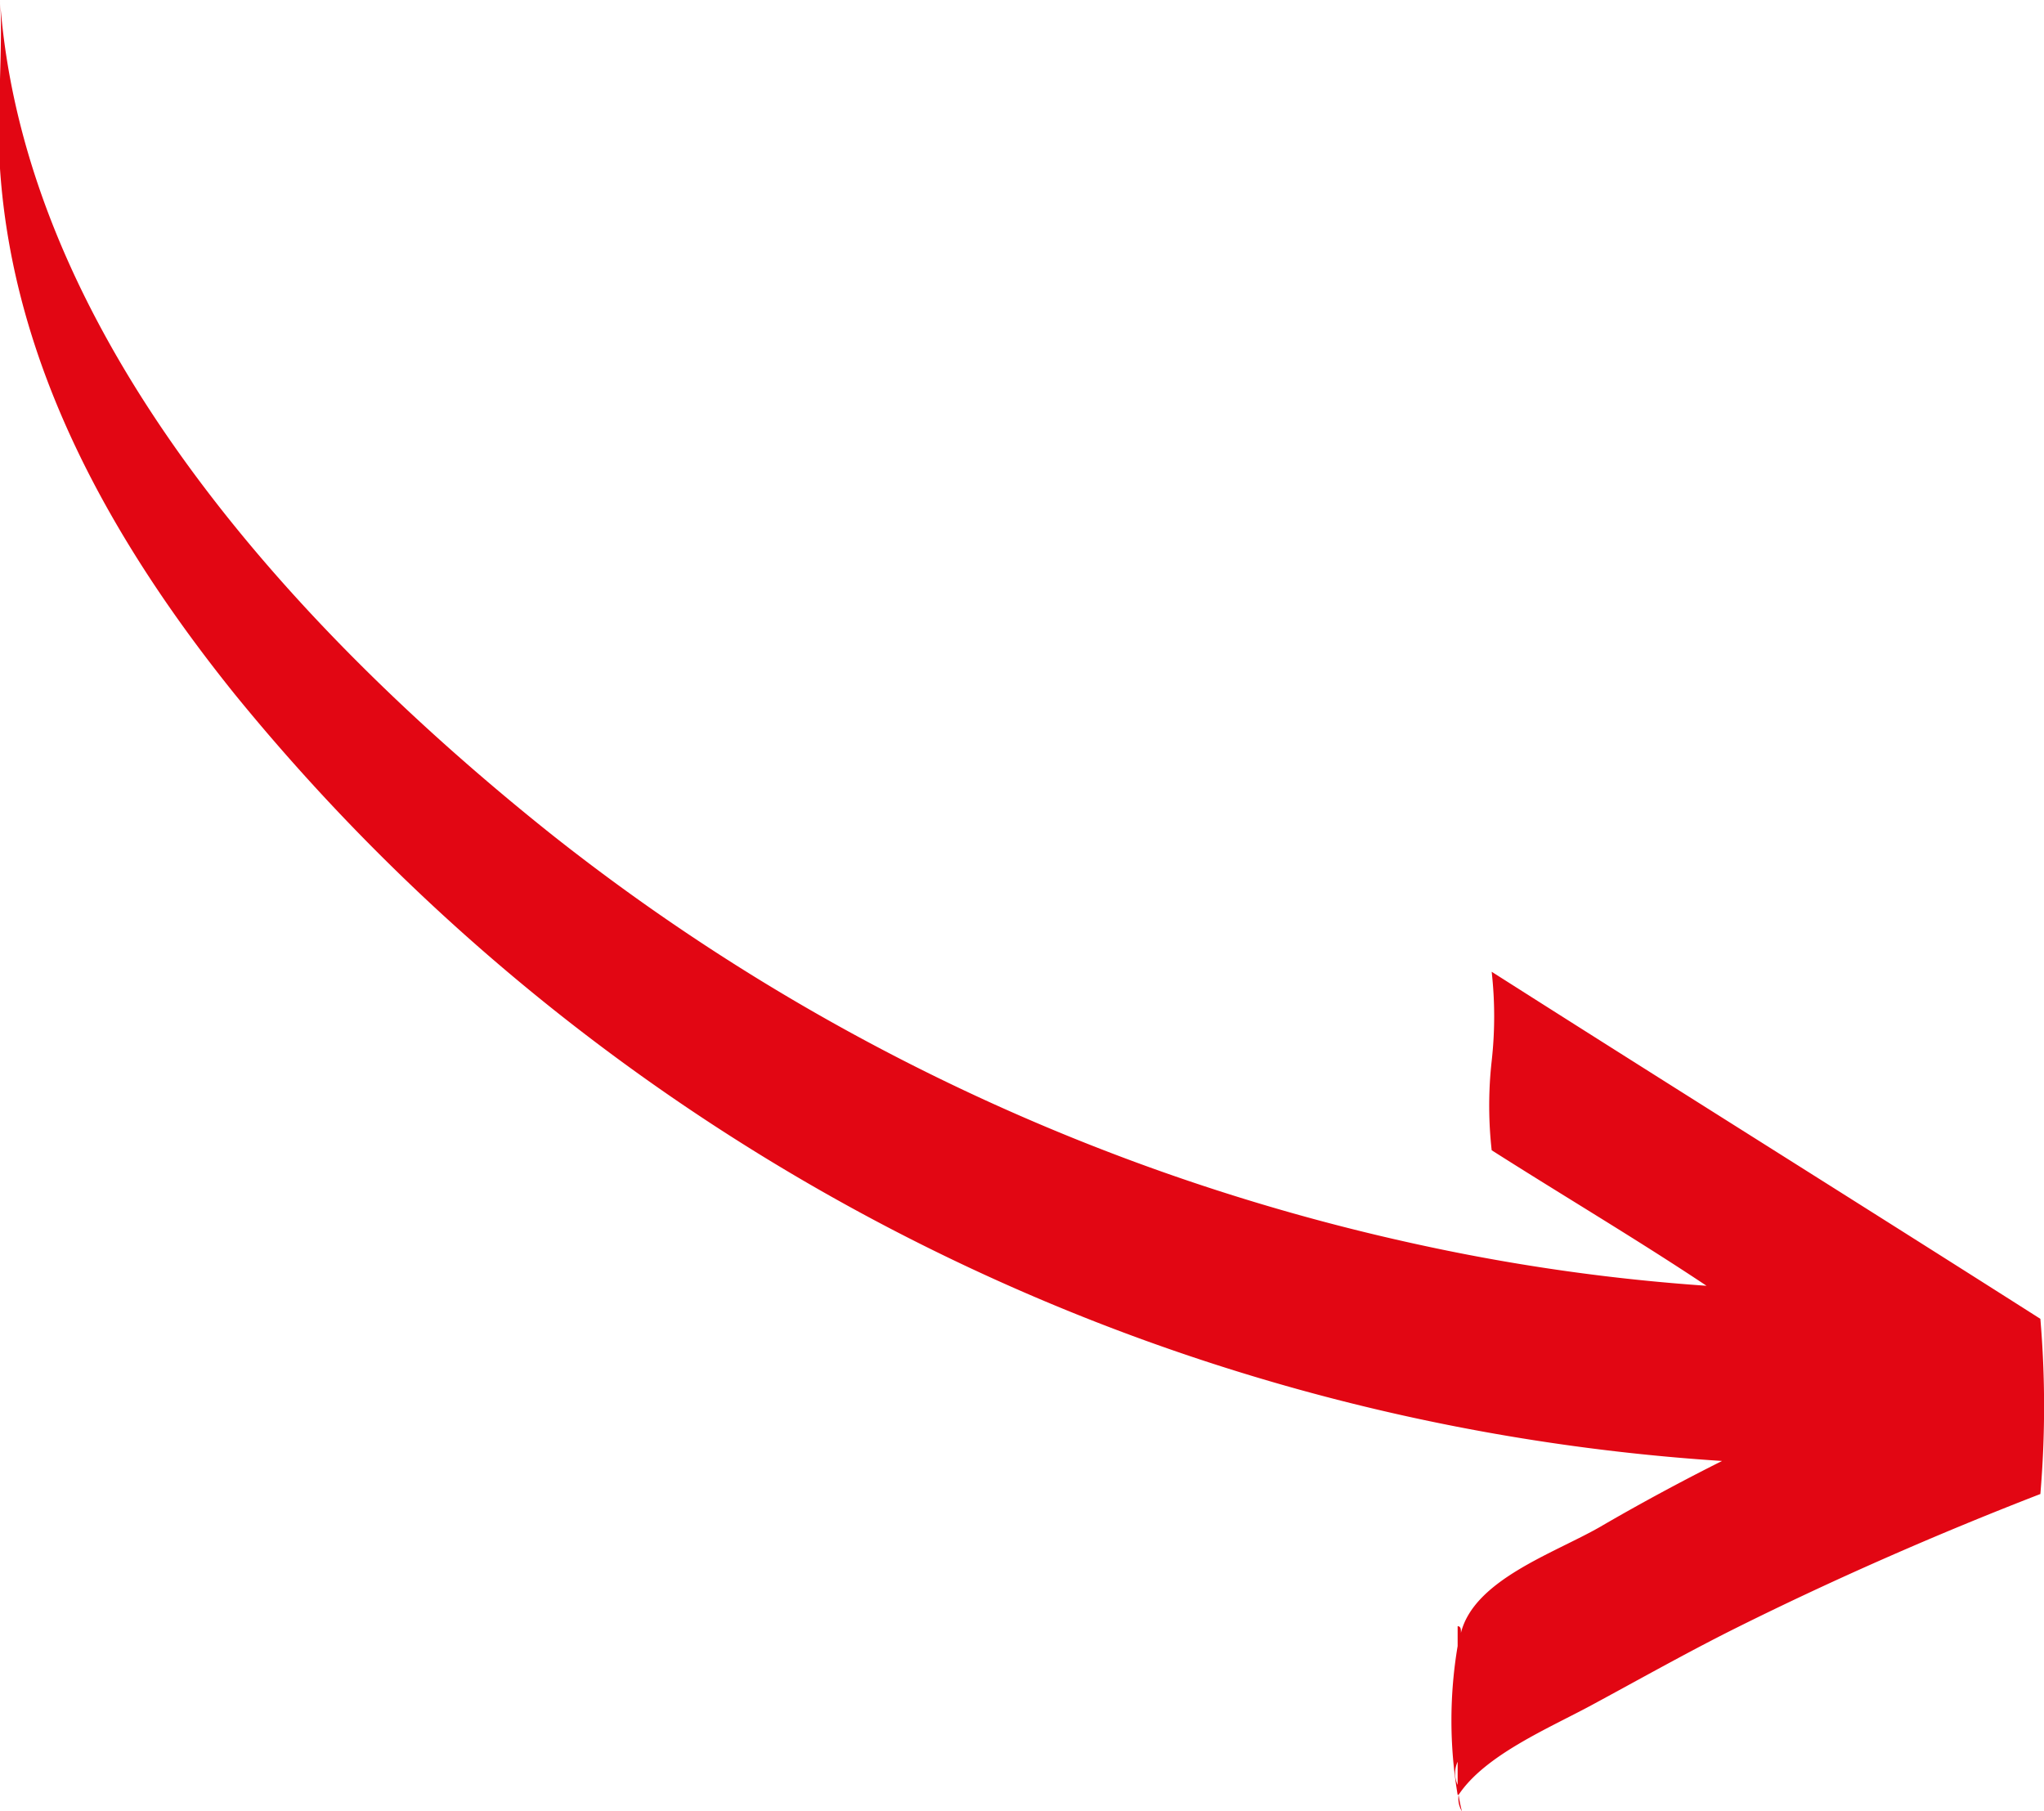 <svg id="Warstwa_1" data-name="Warstwa 1" xmlns="http://www.w3.org/2000/svg" xmlns:xlink="http://www.w3.org/1999/xlink" viewBox="0 0 61.84 54.8"><defs><style>.cls-1{fill:#e20613;}.cls-2{clip-path:url(#clip-path);}.cls-3{fill:#e20613;}</style><clipPath id="clip-path" transform="translate(0 0)"><rect class="cls-1" width="61.84" height="54.8"/></clipPath></defs><title>scroll</title><g class="cls-2"><path class="cls-3" d="M44.13,54.3h0a4.38,4.38,0,0,0,.1.5.75.75,0,0,1-.1-.5c.8-1.2,2.7-2,4-2.7s2.9-1.6,4.3-2.3c3-1.5,6.2-2.9,9.3-4.1a31.25,31.25,0,0,0,0-5.3c-5.5-3.5-11.1-7-16.6-10.5a12.15,12.15,0,0,1,0,2.7,12.18,12.18,0,0,0,0,2.7c2.2,1.4,4.4,2.7,6.5,4.1a60,60,0,0,1-8.5-1.2,64.17,64.17,0,0,1-26.5-12.5C9,19.1.73,10.2,0,0c.1,1.2-.1,3.5,0,5.1.4,6,3.4,11.3,7.1,15.9a63.29,63.29,0,0,0,45,23.2c-1.2.6-2.5,1.3-3.7,2-1.4.8-3.8,1.6-4.2,3.2,0-.1,0-.2-.1-.2v.6a13.56,13.56,0,0,0,0,4.5m0-1V54a.84.84,0,0,1,0-.7" transform="translate(0 0)"/></g></svg>

